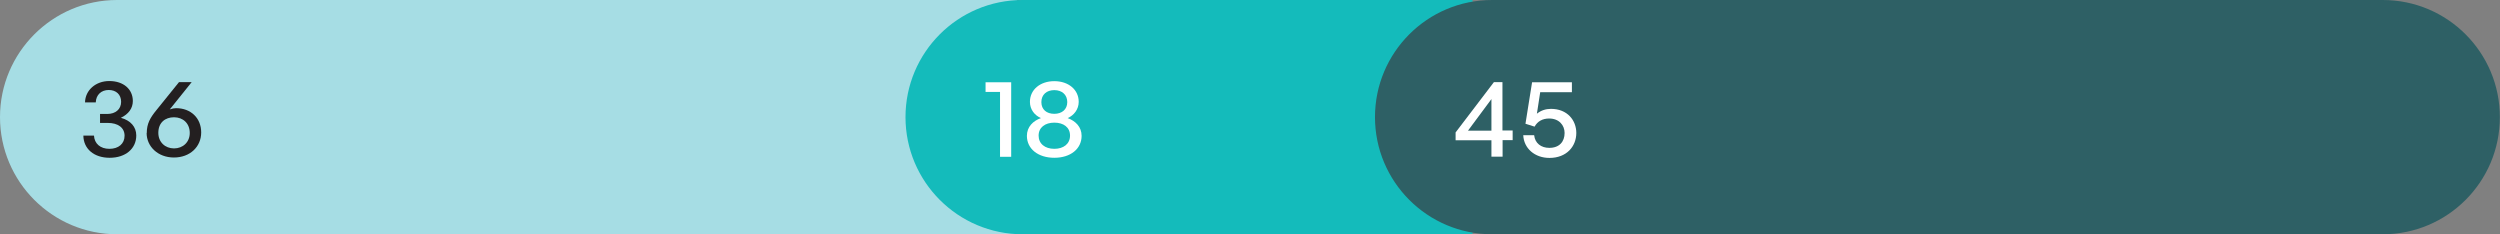 <?xml version="1.0" encoding="UTF-8"?><svg id="Layer_2" xmlns="http://www.w3.org/2000/svg" xmlns:xlink="http://www.w3.org/1999/xlink" viewBox="0 0 181.42 17.01"><rect x="0" y="0" width="181.42" height="17.01" fill="#808080" stroke="none"/><defs><style>.cls-1{fill:#2e6065;}.cls-2{fill:#fff;}.cls-3{fill:none;}.cls-4{clip-path:url(#clippath-1);}.cls-5{fill:#231f20;}.cls-6{fill:#14bbbb;}.cls-7{fill:#a6dde4;}.cls-8{clip-path:url(#clippath-2);}.cls-9{clip-path:url(#clippath);}</style><clipPath id="clippath"><rect class="cls-3" width="181.42" height="17.01"/></clipPath><clipPath id="clippath-1"><rect class="cls-3" width="181.42" height="17.01"/></clipPath><clipPath id="clippath-2"><rect class="cls-3" width="181.42" height="17.01"/></clipPath></defs><g id="Layer_1-2"><g class="cls-9"><path class="cls-7" d="M8.5,0C3.81,0,0,3.81,0,8.5s3.81,8.5,8.5,8.5h65.31V0H8.5Z"/></g><path class="cls-5" d="M6.03,9.84h.79c.03.58.46.96,1.12.96s1.1-.37,1.1-.95-.47-.93-1.22-.93h-.56v-.65h.52c.61,0,1.01-.35,1.01-.88s-.36-.86-.9-.86-.92.35-.94.9h-.78c.02-.89.78-1.55,1.76-1.55,1.04,0,1.71.6,1.71,1.45,0,.53-.31.95-.87,1.22.71.19,1.12.66,1.12,1.28,0,.96-.78,1.62-1.93,1.62s-1.9-.66-1.91-1.61Z"/><path class="cls-5" d="M10.65,9.66c0-.69.25-1.12.71-1.68l1.63-2.02h.92l-1.59,1.98c.16-.06.32-.09.46-.09,1.06,0,1.82.71,1.82,1.76s-.82,1.82-1.98,1.82-1.98-.8-1.98-1.78ZM13.77,9.65c0-.71-.5-1.14-1.14-1.14s-1.14.38-1.14,1.13c0,.68.5,1.13,1.14,1.13s1.14-.45,1.14-1.12Z"/><g class="cls-4"><path class="cls-6" d="M74.21,0c-4.7,0-8.5,3.81-8.5,8.5s3.81,8.5,8.5,8.5h32.65V0h-32.65Z"/></g><path class="cls-2" d="M72.57,11.37v-4.7h-1.05v-.7h1.86v5.41h-.82Z"/><path class="cls-2" d="M76.51,11.45c-1.18,0-1.99-.65-1.99-1.59,0-.66.45-1.09,1.02-1.29-.46-.2-.8-.62-.8-1.18,0-.88.74-1.5,1.77-1.5s1.77.62,1.77,1.5c0,.55-.35.98-.8,1.18.57.21,1.01.64,1.01,1.29,0,.94-.8,1.59-1.98,1.59ZM76.51,10.8c.67,0,1.14-.36,1.14-.96s-.47-.94-1.14-.94-1.14.35-1.14.94.46.96,1.14.96ZM76.51,8.26c.55,0,.94-.32.94-.85s-.38-.87-.94-.87-.94.33-.94.87.38.85.94.85Z"/><g class="cls-8"><path class="cls-1" d="M108.28,0c-4.7,0-8.5,3.81-8.5,8.5s3.81,8.5,8.5,8.5h64.63c4.7,0,8.5-3.81,8.5-8.5S177.61,0,172.91,0h-64.63Z"/></g><path class="cls-2" d="M109.04,10.18v1.19h-.81v-1.19h-2.6v-.57l2.78-3.65h.62v3.51h.74v.7h-.74ZM108.23,9.48v-2.29l-1.7,2.29h1.7Z"/><path class="cls-2" d="M110.52,9.81h.81c.06.58.5.92,1.1.92.74,0,1.11-.46,1.11-1.08,0-.56-.4-1.05-1.12-1.05-.48,0-.84.2-1.06.59l-.66-.21.48-3.01h2.89v.72h-2.3l-.24,1.56c.3-.24.65-.35,1.02-.35,1.19,0,1.84.83,1.84,1.75,0,.97-.7,1.81-1.95,1.81-1.06,0-1.86-.69-1.9-1.65Z"/></g></svg>